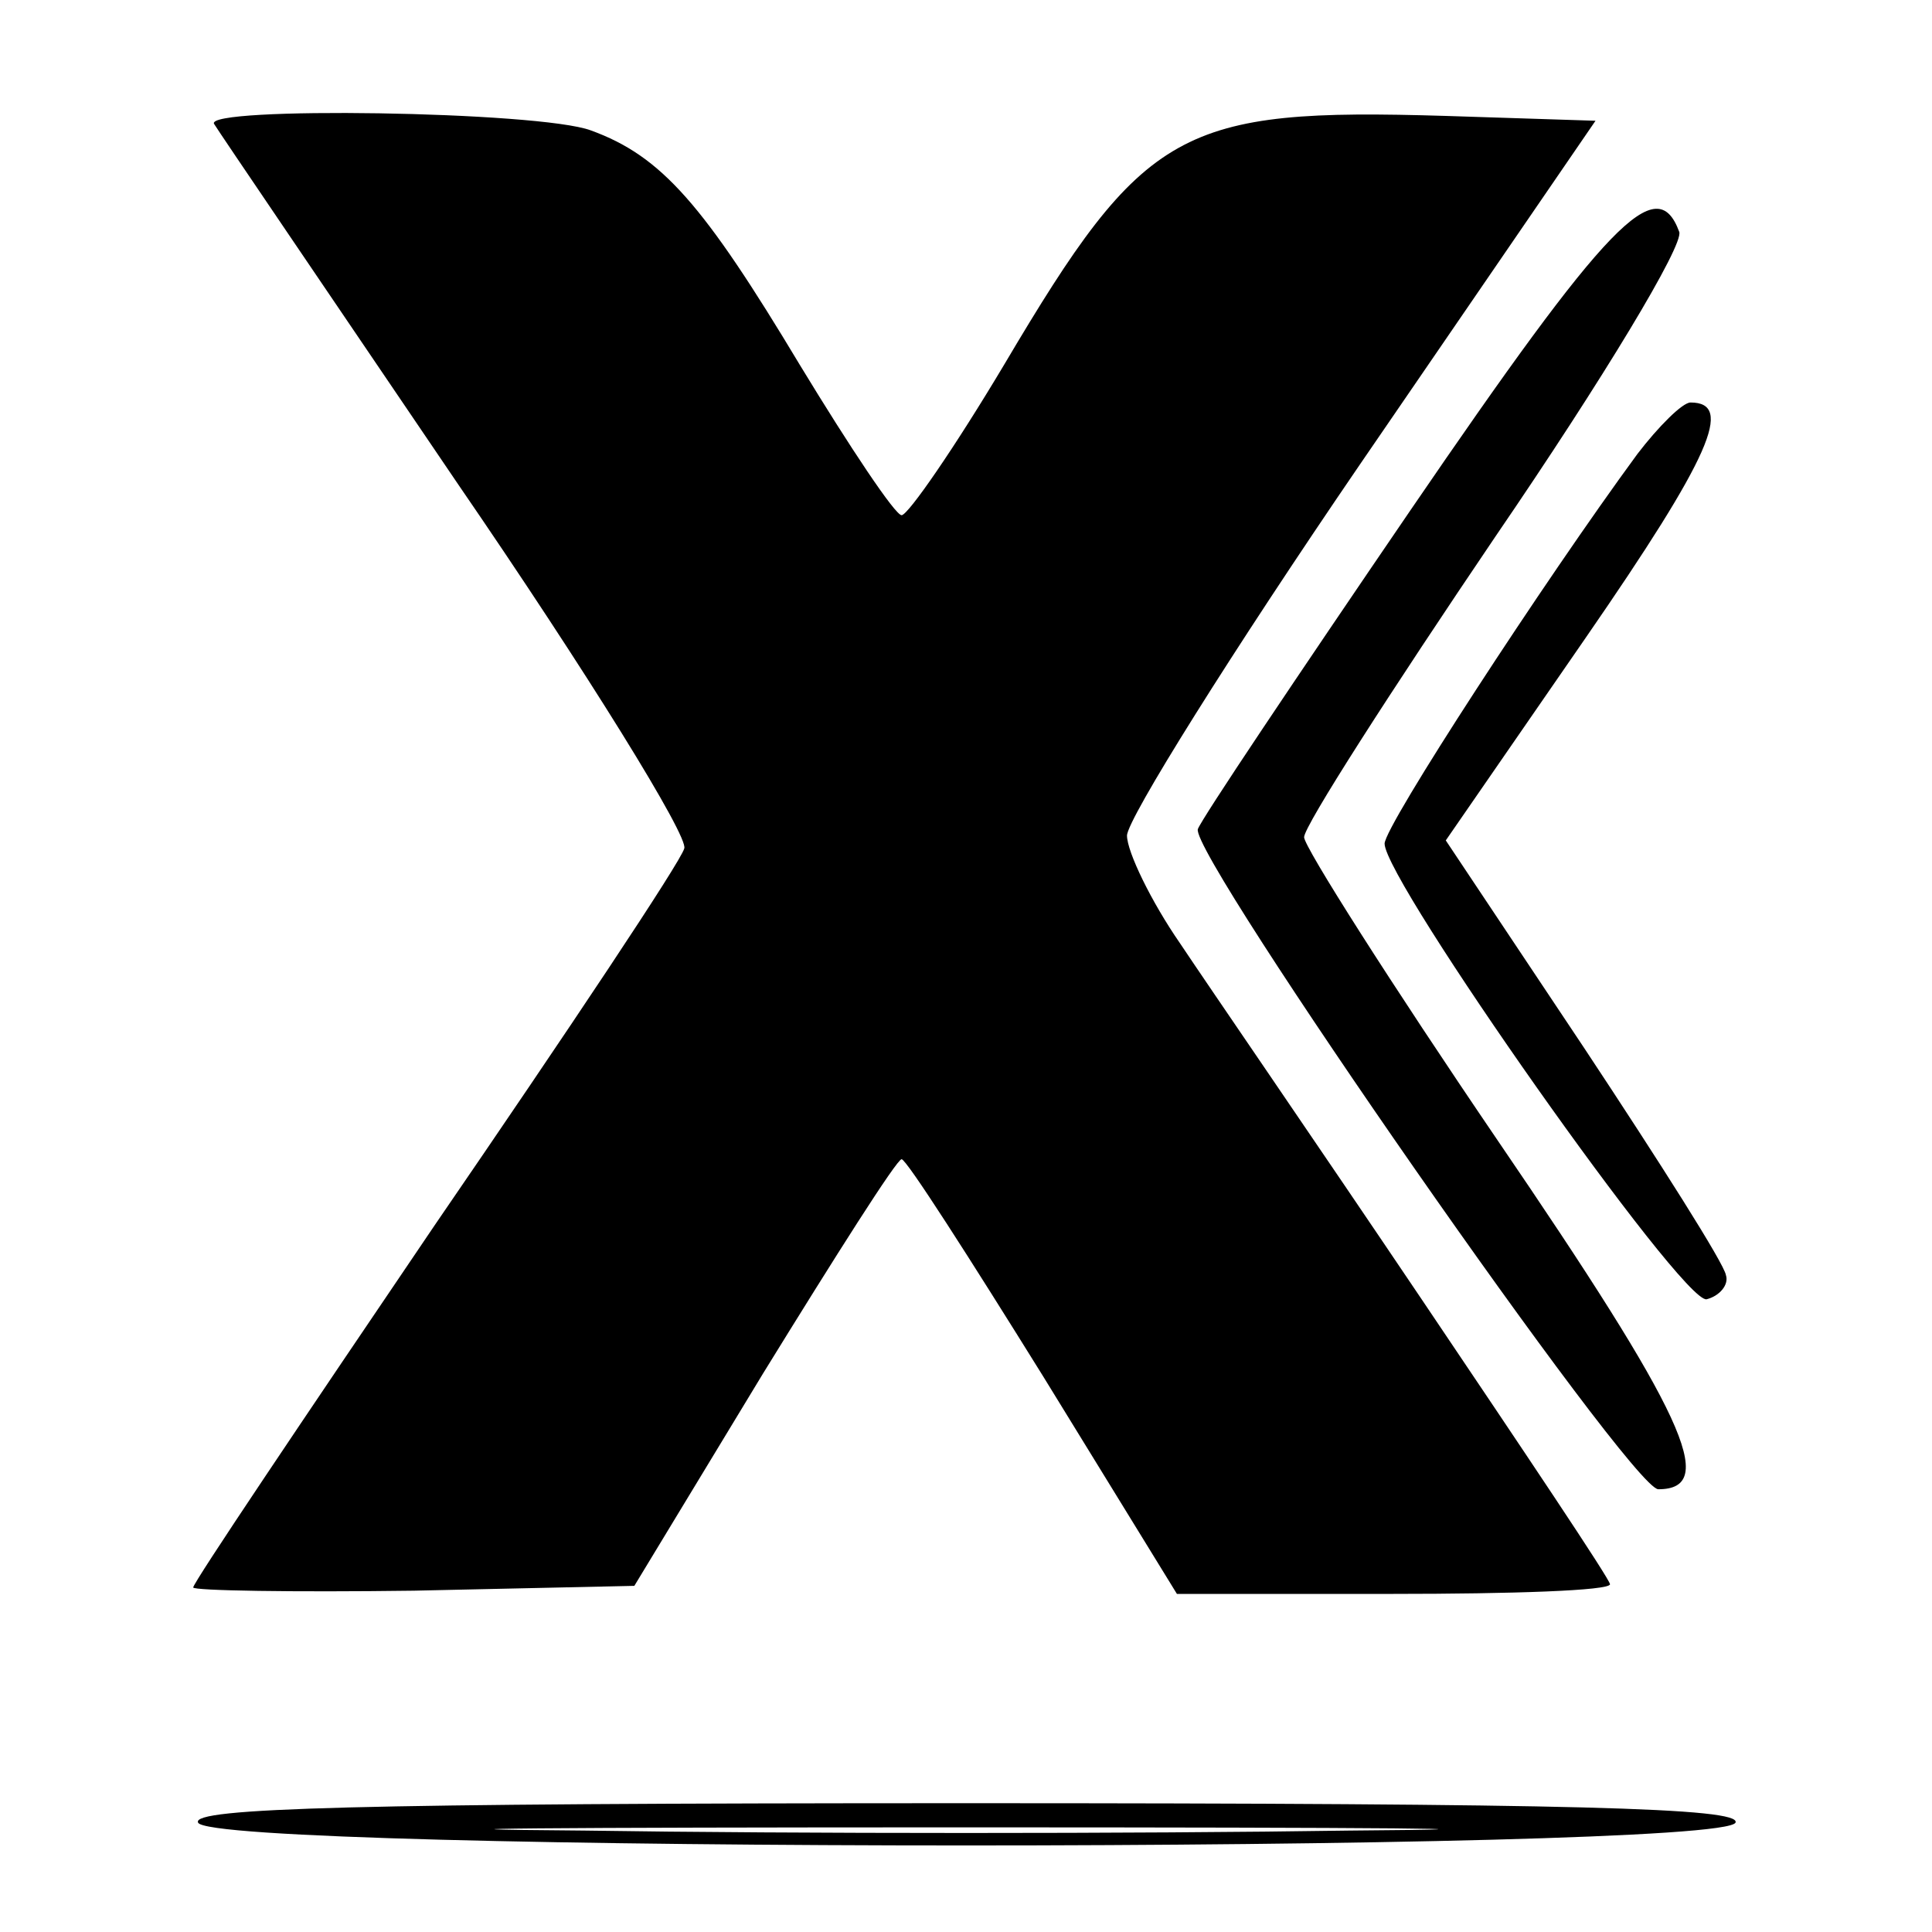 <?xml version="1.0" standalone="no"?>
<!DOCTYPE svg PUBLIC "-//W3C//DTD SVG 20010904//EN"
 "http://www.w3.org/TR/2001/REC-SVG-20010904/DTD/svg10.dtd">
<svg version="1.0" xmlns="http://www.w3.org/2000/svg"
 width="120pt" height="120pt" viewBox="0 0 120 120"
 preserveAspectRatio="xMidYMid meet">
<style>
    @media (prefers-color-scheme: dark) {
      #coloredFaviconx,
      #coloredFaviconyele1,
      #coloredFaviconyele2,
      #coloredFaviconborder{ fill:white ;}
    }
  </style>
<g id="favicon" transform="translate(0,120) scale(0.1,-0.1)" fill="#000000" stroke="none">
<path id="coloredFaviconx" d="M133 1123 c3 -5 71 -105 151 -223 81 -118 144 -220 141 -227 -2 -8
-72 -113 -155 -234 -82 -121 -150 -222 -150 -225 0 -2 62 -3 137 -2 l137 3 80
132 c45 73 83 133 86 133 3 0 42 -61 88 -135 l83 -135 134 0 c74 0 135 2 135
6 0 3 -53 82 -117 177 -64 95 -132 194 -150 221 -18 26 -33 57 -33 67 0 10 65
114 145 231 l146 213 -93 3 c-165 5 -187 -7 -274 -154 -31 -52 -60 -94 -64
-94 -4 0 -32 42 -63 93 -60 100 -86 130 -130 146 -32 12 -241 15 -234 4z"/>
<path  id="coloredFaviconyele1" d="M876 883 c-71 -104 -130 -192 -132 -198 -5 -16 269 -410 286 -410 38
0 16 47 -100 217 -66 97 -120 182 -120 188 0 7 54 91 119 187 67 98 117 181
114 189 -14 38 -44 7 -167 -173z"/>
<path id="coloredFaviconyele2" d="M1017 918 c-58 -79 -157 -231 -157 -242 0 -23 185 -286 200 -283 8 2
14 9 12 15 -1 7 -41 70 -88 141 l-86 129 87 126 c78 113 92 146 65 146 -5 0
-20 -15 -33 -32z"/>
<path  id="coloredFaviconborder" d="M123 68 c6 -19 948 -19 955 0 3 9 -97 12 -478 12 -381 0 -481 -3
-477 -12z m715 -5 c-131 -2 -345 -2 -475 0 -131 1 -24 2 237 2 261 0 368 -1
238 -2z"/>
</g>
</svg>
